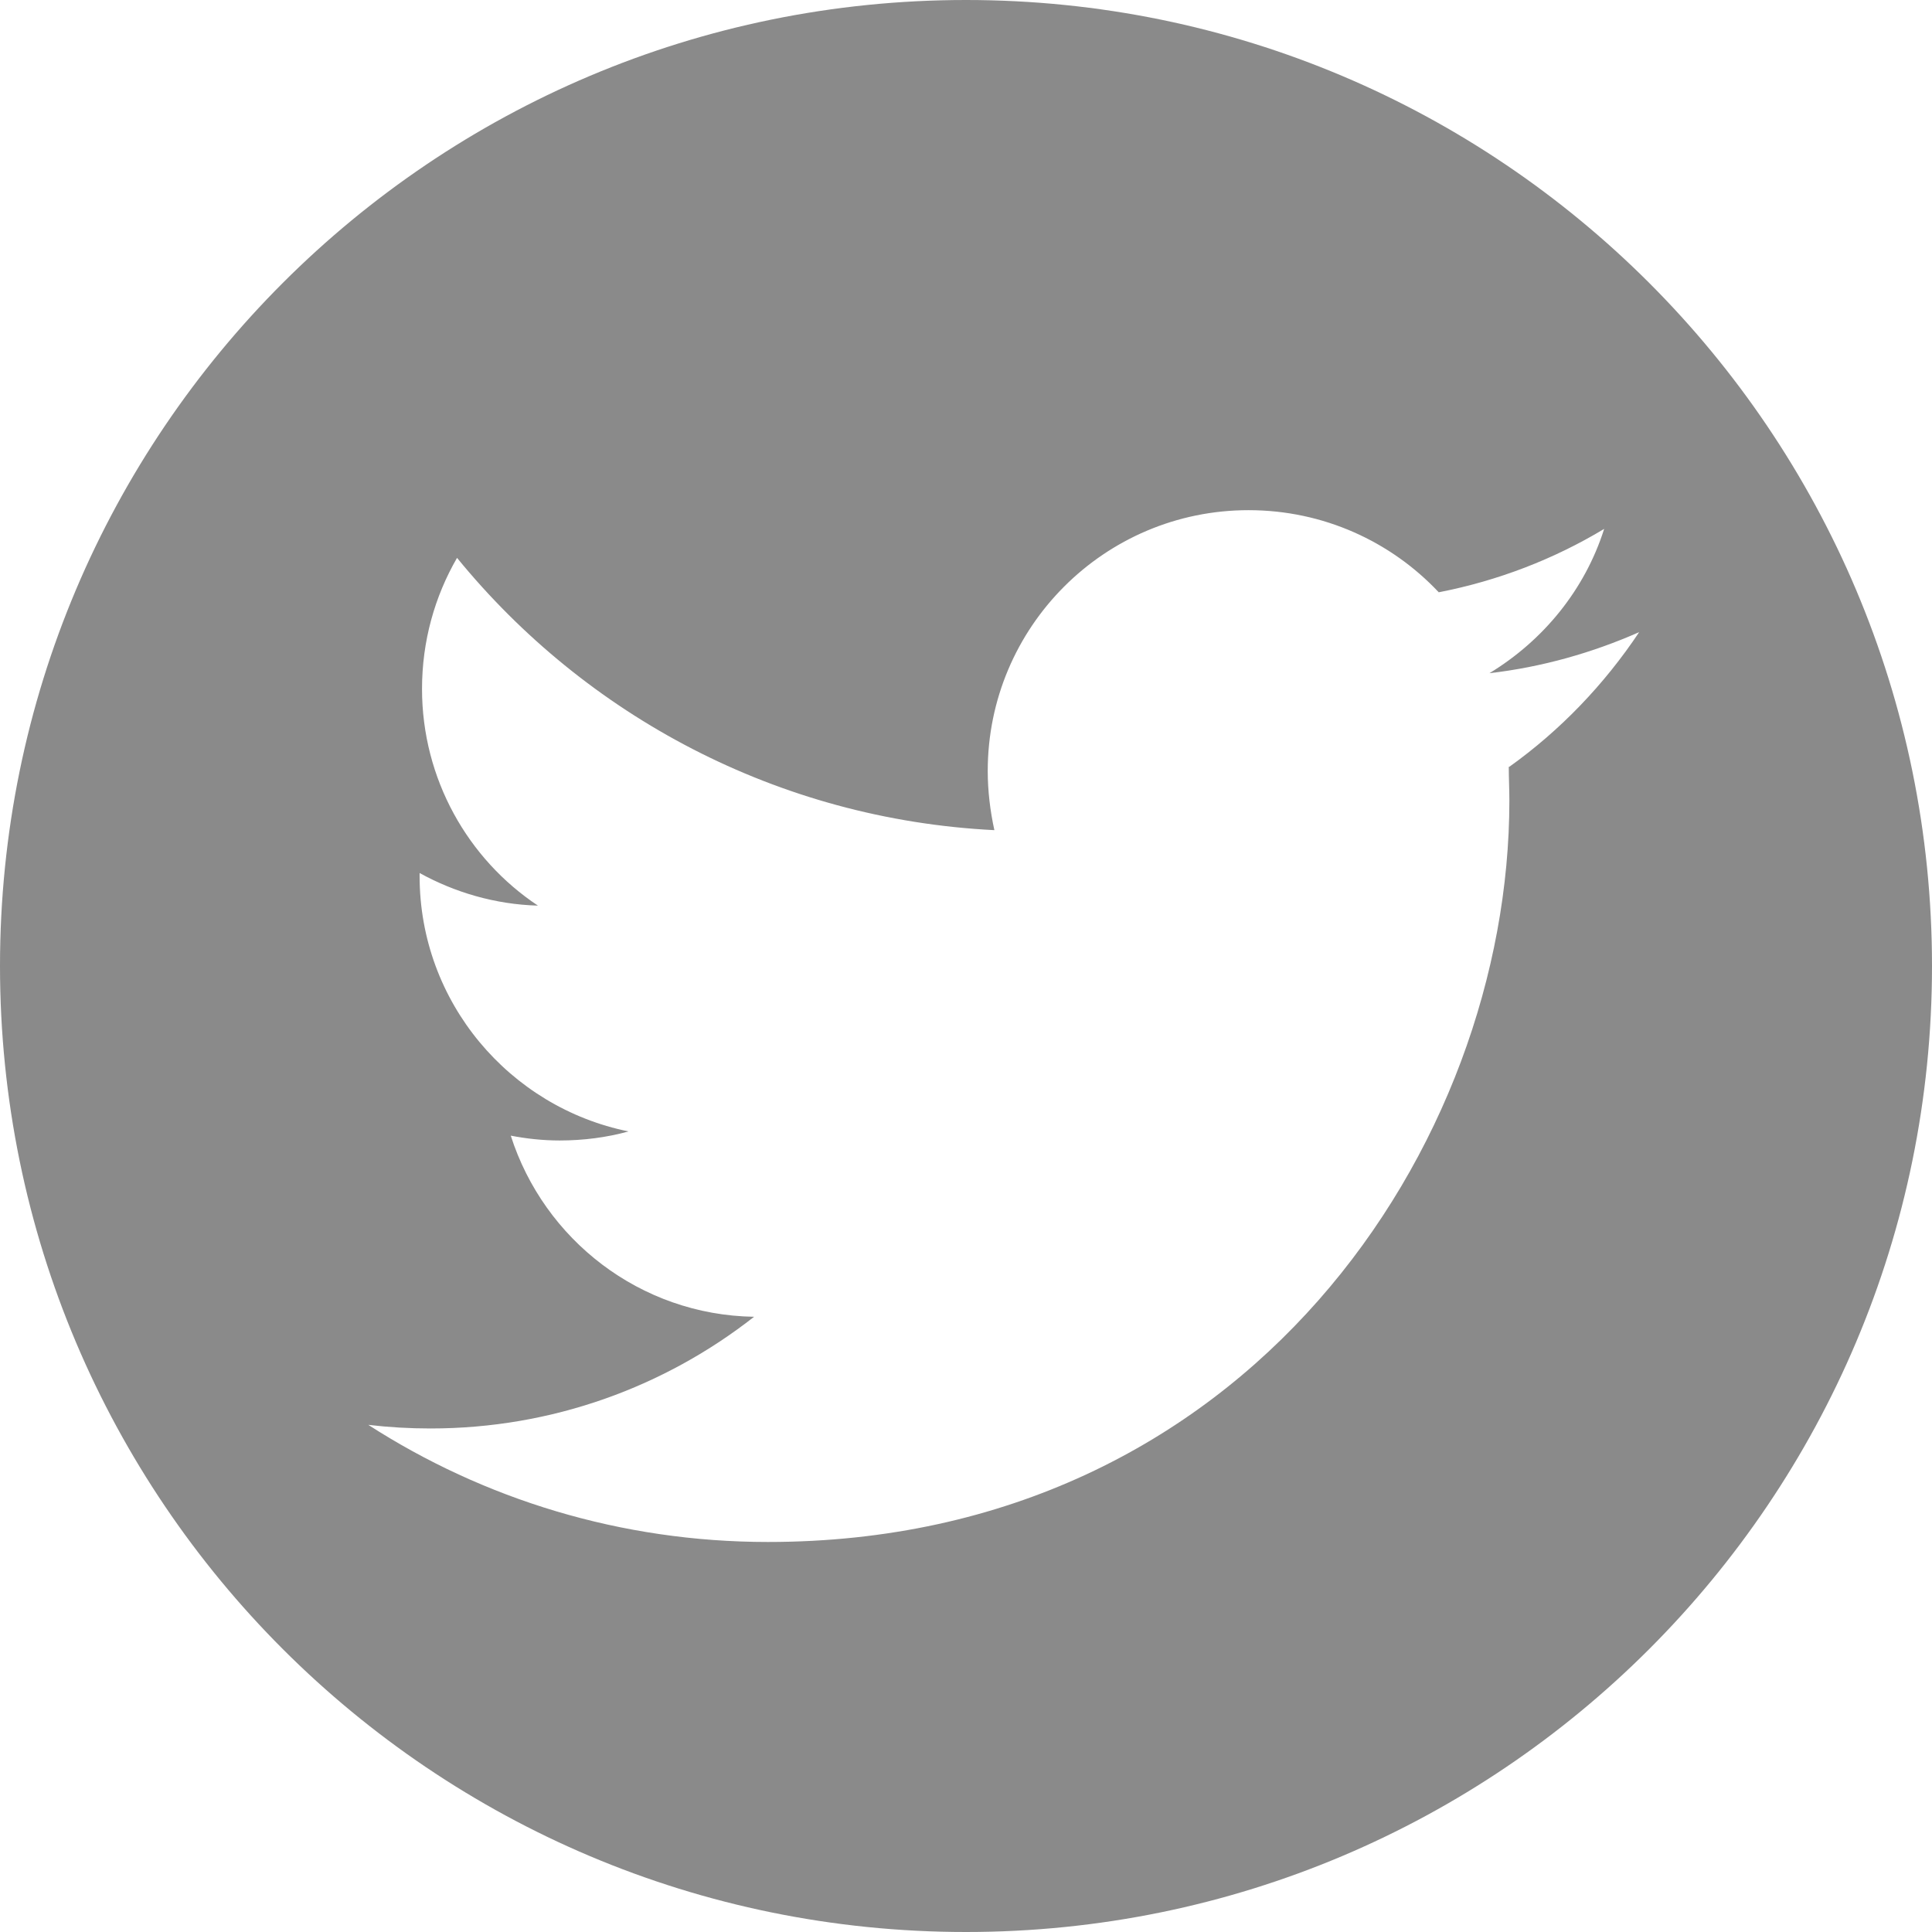 <svg width="32" height="32" viewBox="0 0 32 32" fill="none" xmlns="http://www.w3.org/2000/svg">
<g clip-path="url(#clip0_19685_13524)">
<path d="M16 0C7.16 0 0 7.16 0 16C0 24.84 7.16 32 16 32C24.84 32 32 24.84 32 16C32 7.16 24.84 0 16 0ZM24.99 12.7C24.99 12.89 25 13.07 25 13.26C25 18.96 20.66 25.54 12.72 25.54C10.28 25.54 8.01 24.83 6.1 23.6C6.44 23.64 6.78 23.66 7.13 23.66C9.15 23.66 11.01 22.97 12.49 21.81C10.6 21.78 9.01 20.53 8.46 18.81C8.72 18.86 8.99 18.89 9.27 18.89C9.66 18.89 10.05 18.84 10.41 18.74C8.44 18.34 6.95 16.6 6.95 14.51V14.46C7.53 14.78 8.2 14.98 8.91 15C7.75 14.23 6.99 12.9 6.99 11.41C6.99 10.62 7.2 9.88 7.57 9.24C9.7 11.85 12.88 13.57 16.47 13.75C16.4 13.43 16.36 13.1 16.36 12.77C16.36 10.39 18.29 8.45 20.68 8.45C21.92 8.45 23.04 8.97 23.83 9.81C24.81 9.62 25.74 9.26 26.57 8.76C26.25 9.77 25.56 10.61 24.67 11.15C25.54 11.05 26.38 10.81 27.15 10.47C26.57 11.34 25.84 12.1 25 12.7H24.99Z" fill="#8A8A8A"/>
</g>
<defs>
<clipPath id="clip0_19685_13524">
<rect width="32" height="32" fill="white"/>
</clipPath>
</defs>
</svg>
